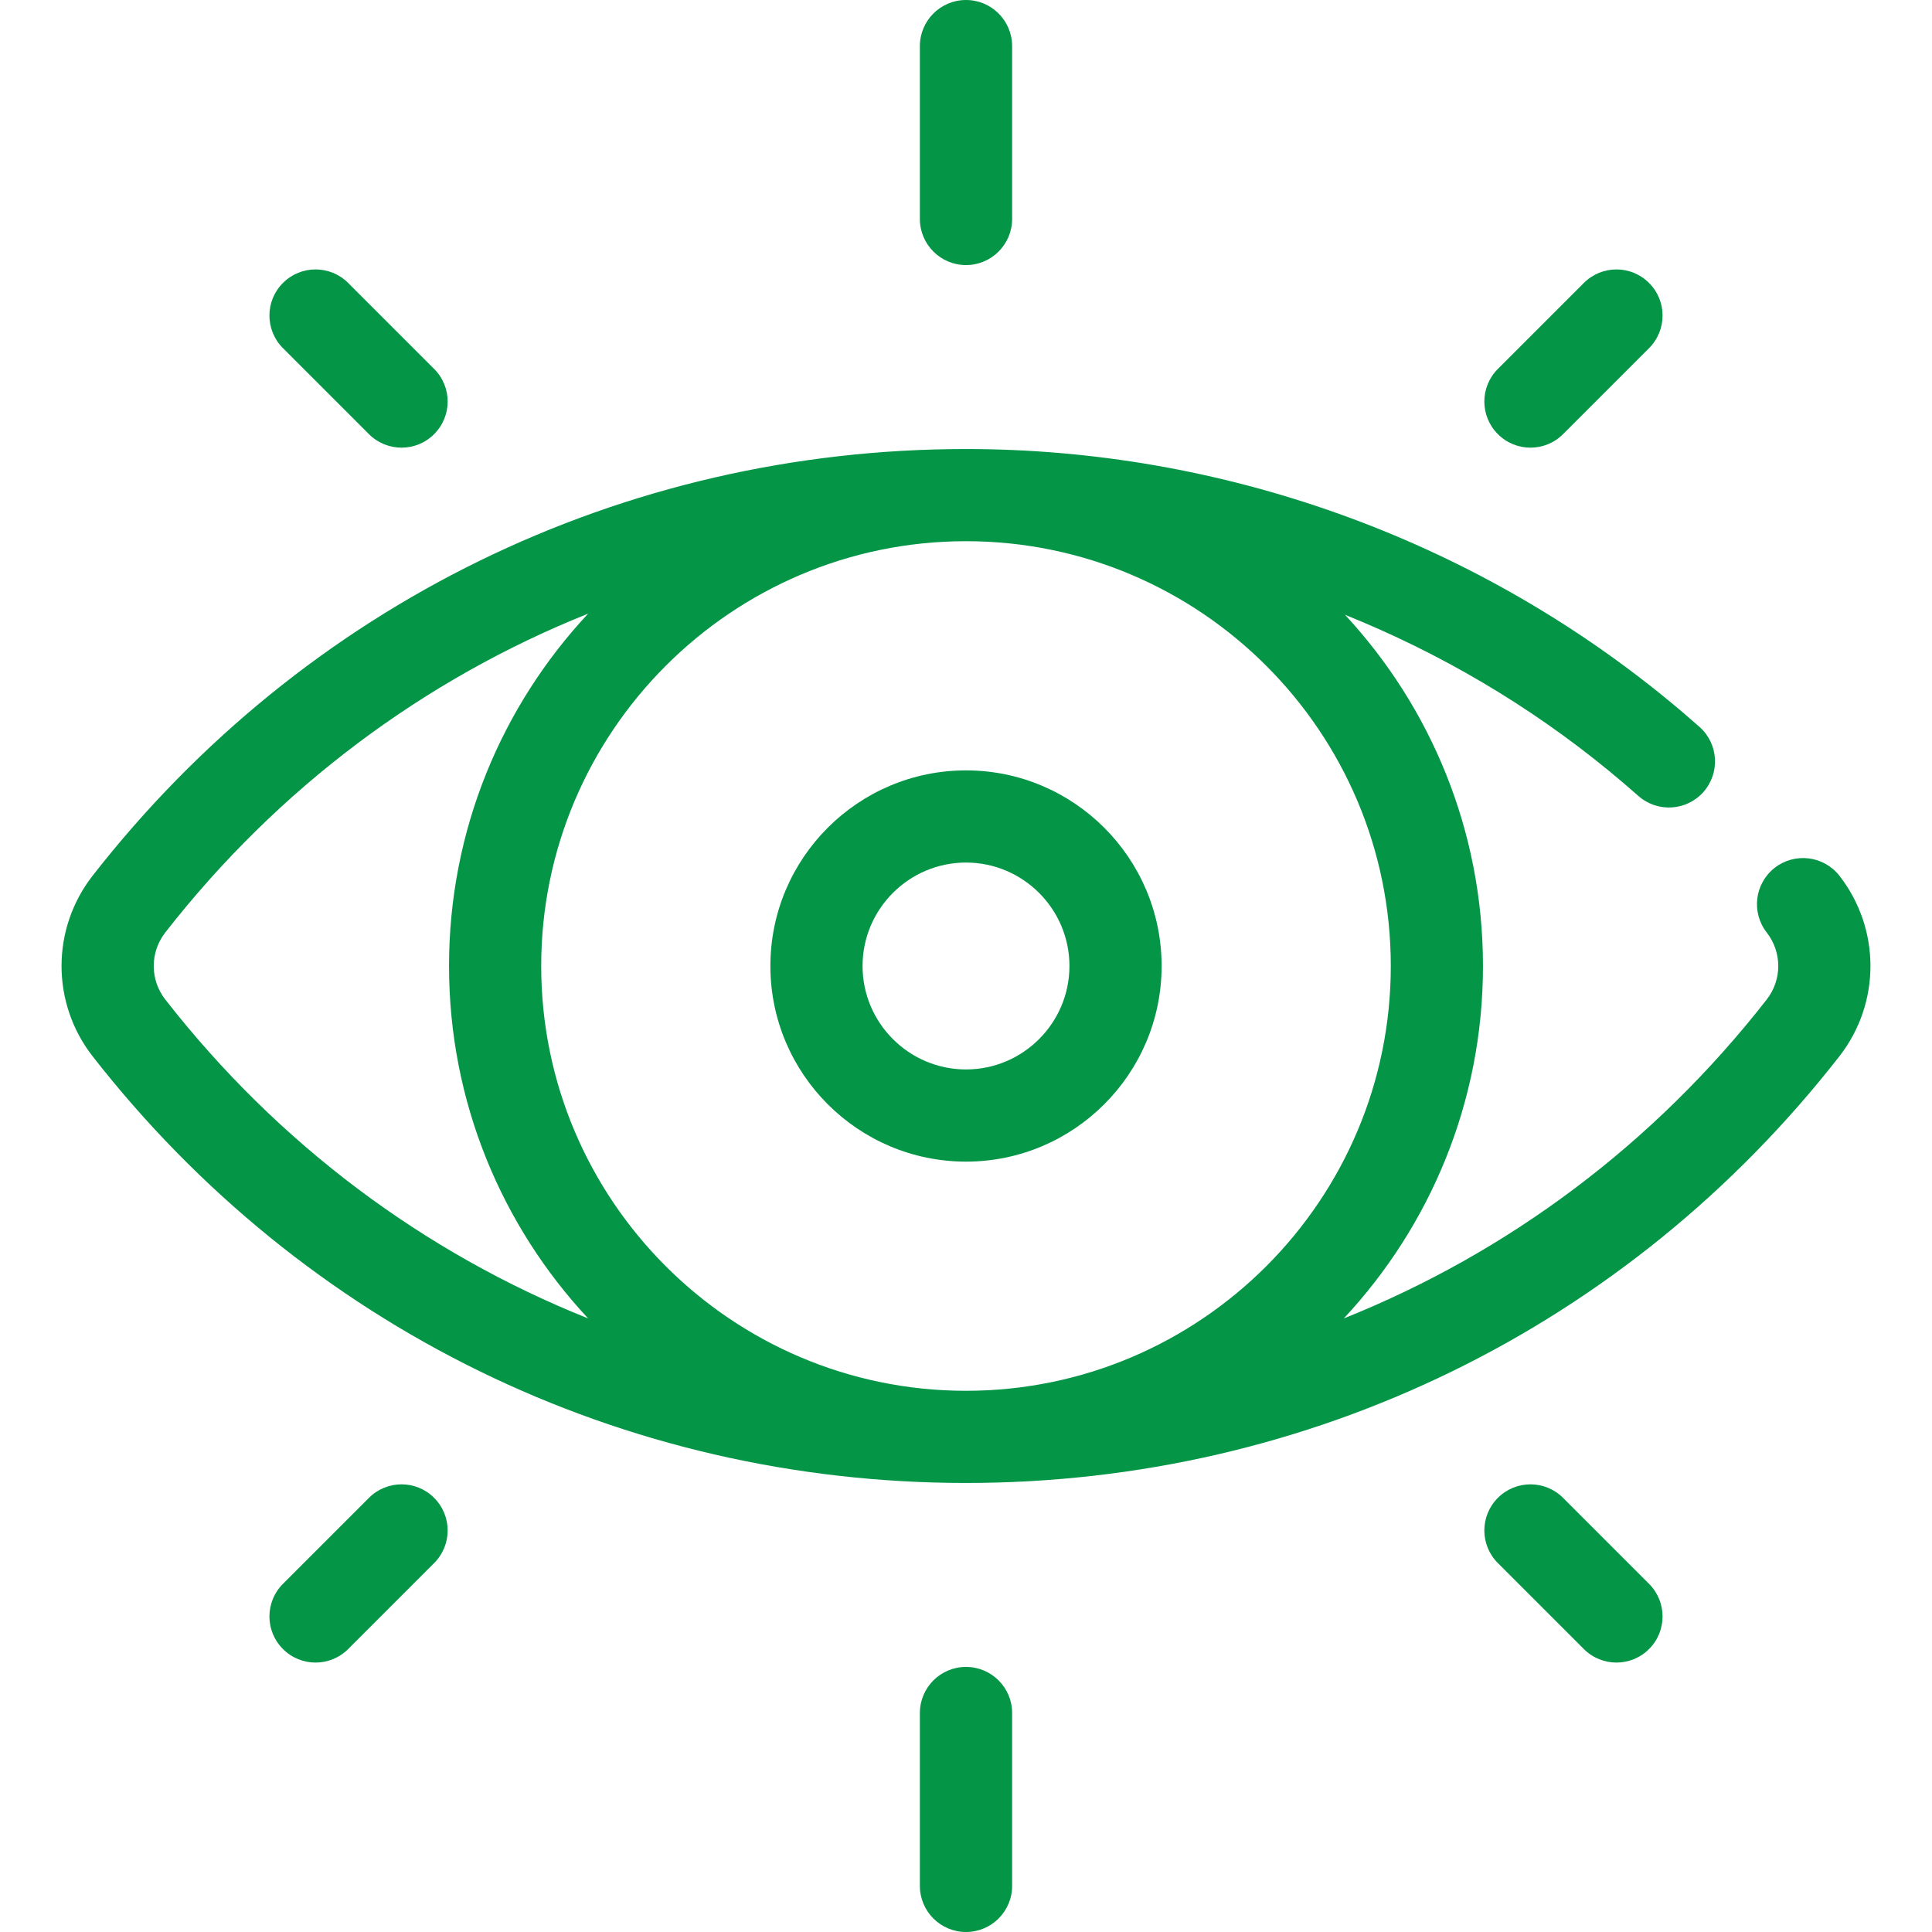 <svg width="24" height="24" viewBox="0 0 24 24" fill="none" xmlns="http://www.w3.org/2000/svg">
<g clip-path="url(#clip0_1_116)">
<path d="M22.85 10.879C22.655 10.63 22.296 10.586 22.046 10.78C21.797 10.975 21.752 11.334 21.947 11.584C22.138 11.829 22.138 12.171 21.947 12.416C20.546 14.212 18.733 15.562 16.693 16.378C17.765 15.23 18.422 13.69 18.422 12C18.422 10.317 17.771 8.783 16.708 7.637C17.887 8.111 18.995 8.762 19.987 9.576C20.11 9.677 20.233 9.782 20.352 9.887C20.589 10.097 20.951 10.075 21.161 9.838C21.37 9.601 21.348 9.239 21.112 9.03C20.982 8.915 20.848 8.8 20.713 8.69C18.266 6.683 15.171 5.578 12 5.578C7.732 5.578 3.778 7.51 1.15 10.879C0.636 11.539 0.636 12.461 1.15 13.121C3.778 16.49 7.732 18.422 12 18.422C16.268 18.422 20.222 16.49 22.85 13.121C23.364 12.461 23.364 11.539 22.85 10.879ZM2.053 12.416C1.862 12.171 1.862 11.829 2.053 11.584C3.454 9.788 5.266 8.439 7.306 7.623C6.235 8.77 5.578 10.309 5.578 12C5.578 13.69 6.235 15.23 7.306 16.378C5.266 15.562 3.454 14.212 2.053 12.416ZM12.007 17.277C12.005 17.277 12.002 17.277 12 17.277C11.998 17.277 11.995 17.277 11.993 17.277C9.087 17.273 6.723 14.908 6.723 12C6.723 9.093 9.087 6.727 11.993 6.723C11.995 6.723 11.998 6.723 12 6.723C12.002 6.723 12.004 6.723 12.005 6.723C14.913 6.726 17.277 9.092 17.277 12C17.277 14.908 14.914 17.273 12.007 17.277Z" fill="#049547"/>
<path d="M12 9.57C10.66 9.57 9.57 10.66 9.57 12C9.57 13.34 10.66 14.43 12 14.43C13.34 14.43 14.43 13.34 14.43 12C14.43 10.66 13.34 9.57 12 9.57ZM12 13.285C11.292 13.285 10.715 12.708 10.715 12C10.715 11.292 11.292 10.715 12 10.715C12.708 10.715 13.285 11.292 13.285 12C13.285 12.708 12.708 13.285 12 13.285Z" fill="#049547"/>
<path d="M12 0C11.684 0 11.427 0.256 11.427 0.573V2.72C11.427 3.036 11.684 3.293 12 3.293C12.316 3.293 12.573 3.036 12.573 2.72V0.573C12.573 0.256 12.316 0 12 0Z" fill="#049547"/>
<path d="M12 20.707C11.684 20.707 11.427 20.963 11.427 21.28V23.427C11.427 23.744 11.684 24 12 24C12.316 24 12.573 23.744 12.573 23.427V21.28C12.573 20.963 12.316 20.707 12 20.707Z" fill="#049547"/>
<path d="M20.485 3.515C20.262 3.291 19.899 3.291 19.675 3.515L18.607 4.583C18.383 4.807 18.383 5.169 18.607 5.393C18.719 5.505 18.865 5.561 19.012 5.561C19.158 5.561 19.305 5.505 19.417 5.393L20.485 4.325C20.709 4.101 20.709 3.738 20.485 3.515Z" fill="#049547"/>
<path d="M5.393 18.607C5.17 18.383 4.807 18.383 4.583 18.607L3.515 19.675C3.291 19.899 3.291 20.262 3.515 20.485C3.627 20.597 3.773 20.653 3.92 20.653C4.066 20.653 4.213 20.597 4.325 20.485L5.393 19.417C5.617 19.193 5.617 18.831 5.393 18.607Z" fill="#049547"/>
<path d="M5.393 4.583L4.325 3.515C4.101 3.291 3.738 3.291 3.515 3.515C3.291 3.738 3.291 4.101 3.515 4.325L4.583 5.393C4.695 5.505 4.842 5.561 4.988 5.561C5.135 5.561 5.281 5.505 5.393 5.393C5.617 5.169 5.617 4.807 5.393 4.583Z" fill="#049547"/>
<path d="M20.485 19.675L19.417 18.607C19.193 18.383 18.831 18.383 18.607 18.607C18.383 18.831 18.383 19.193 18.607 19.417L19.675 20.485C19.787 20.597 19.934 20.653 20.08 20.653C20.227 20.653 20.373 20.597 20.485 20.485C20.709 20.262 20.709 19.899 20.485 19.675Z" fill="#049547"/>
</g>
<defs>
<clipPath id="clip0_1_116">
<rect width="24" height="24" fill="white"/>
</clipPath>
</defs>
</svg>
